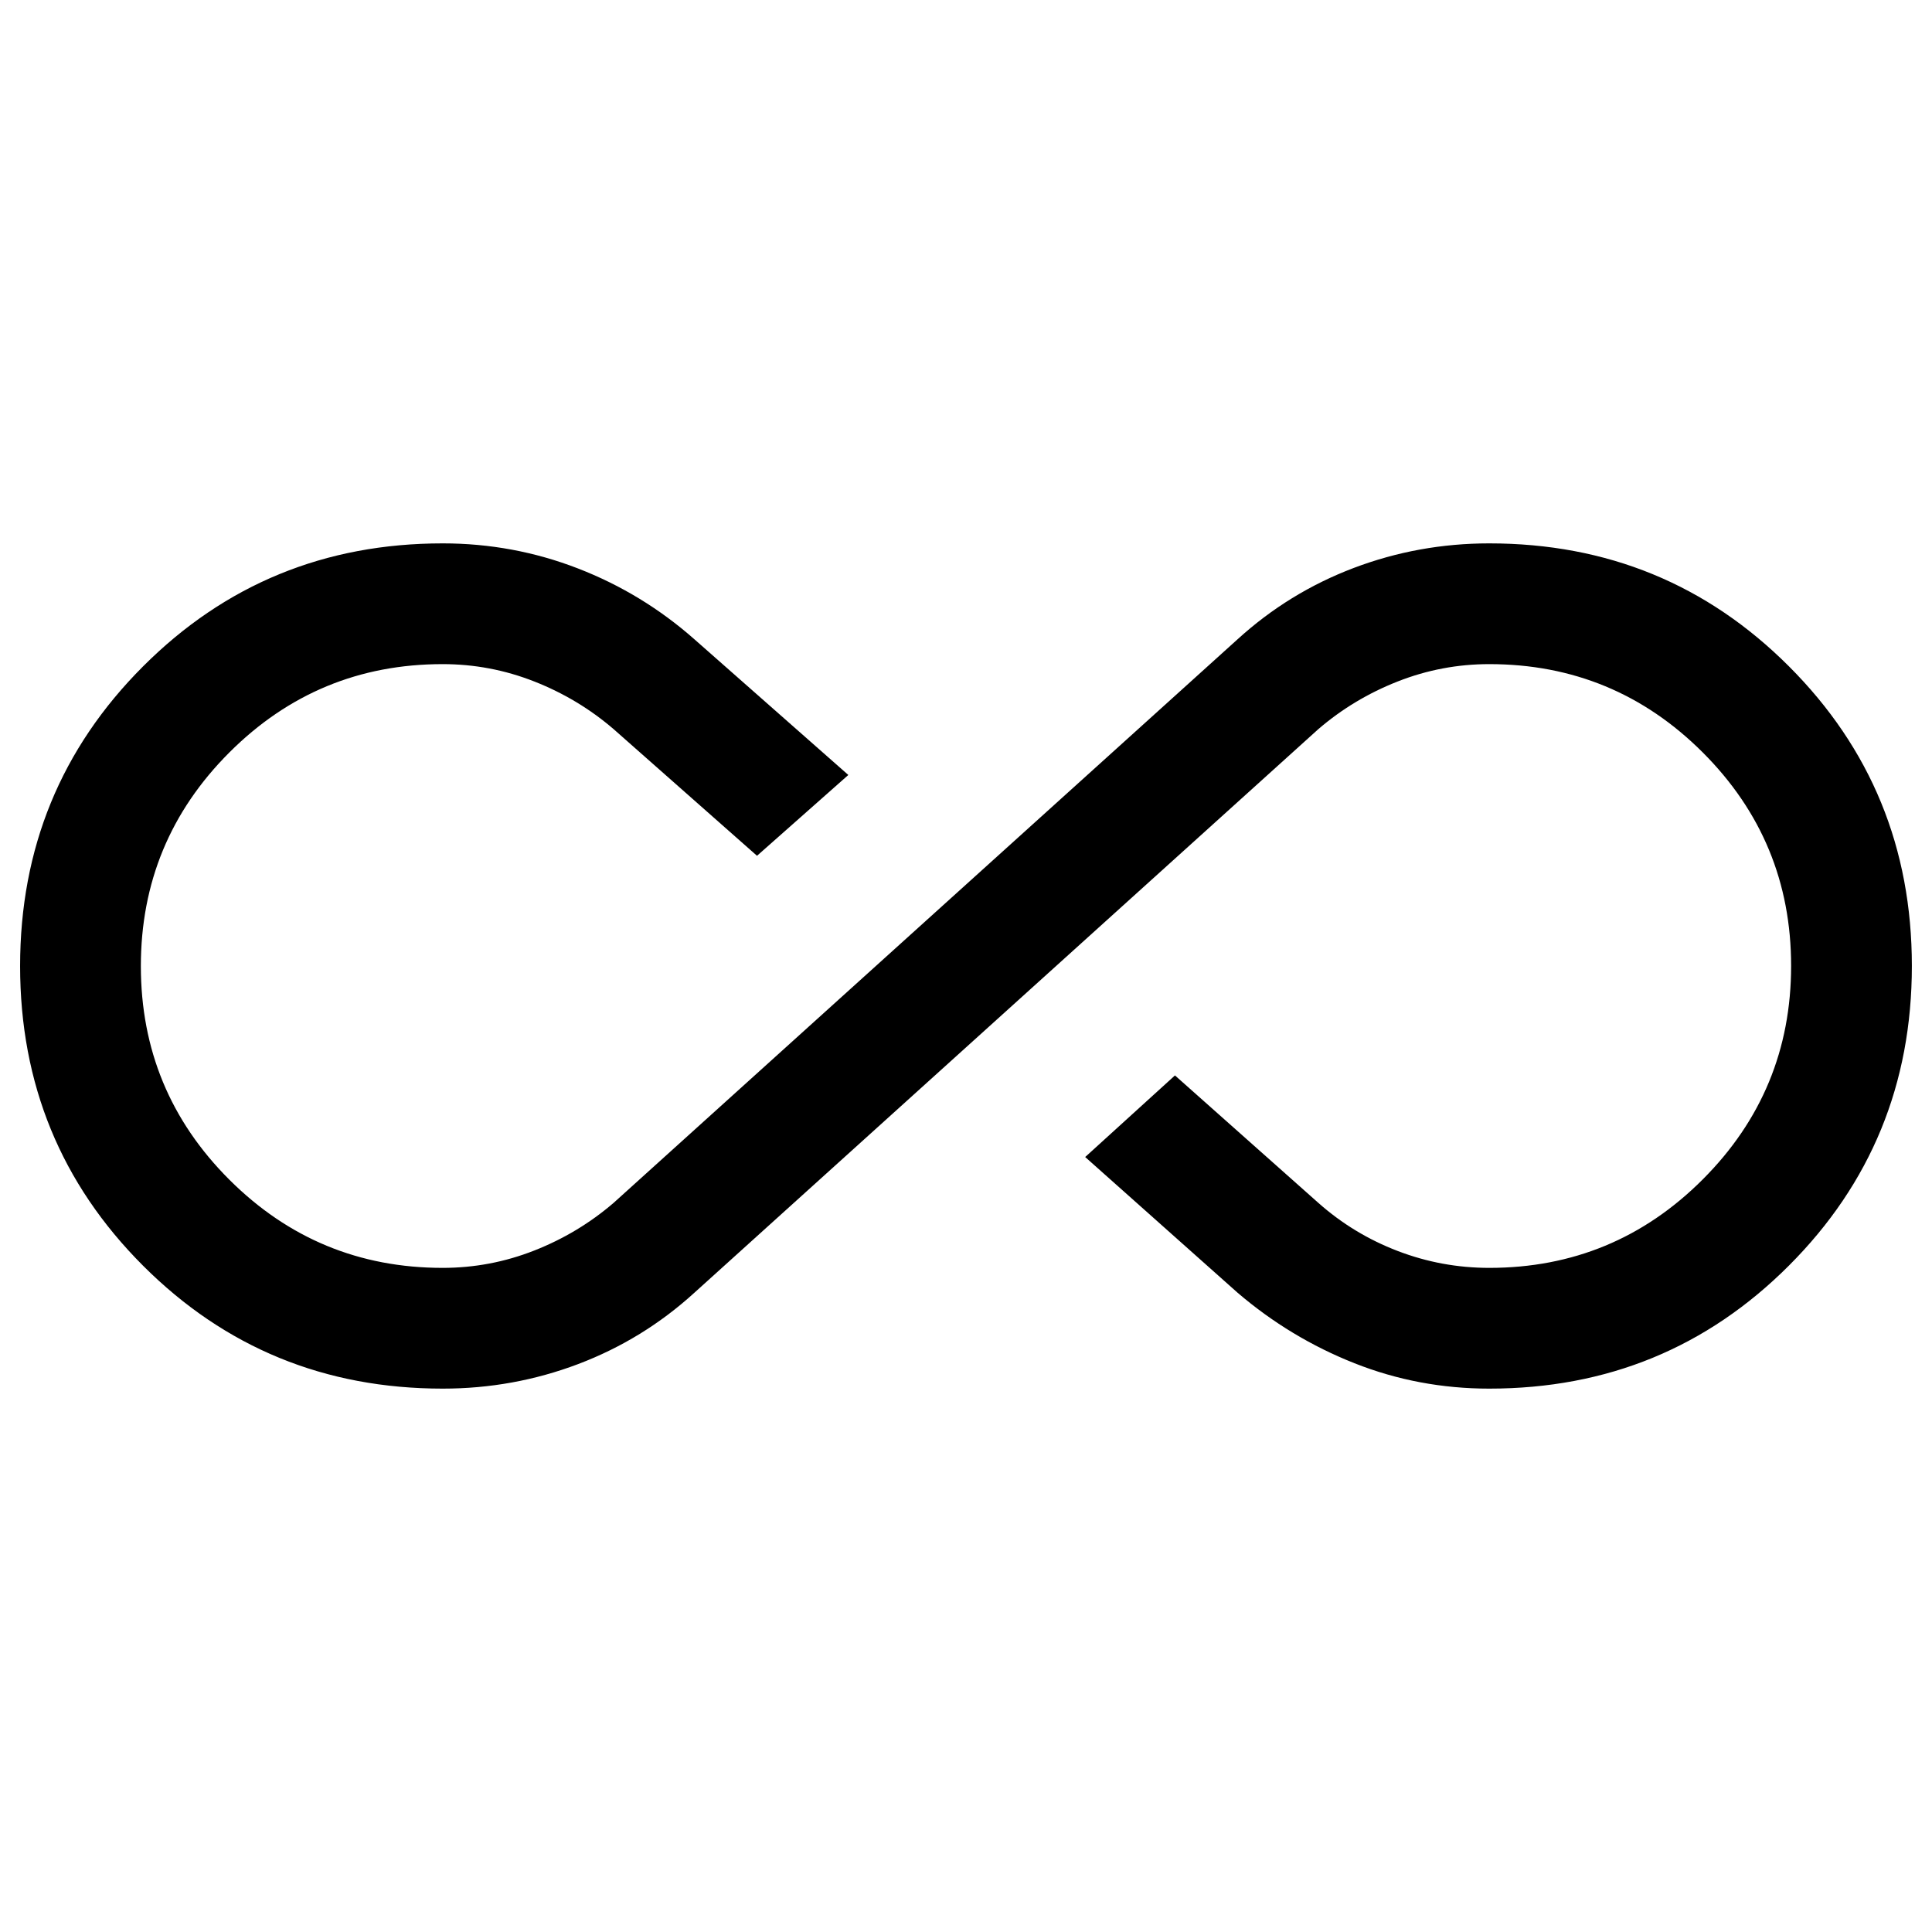 <svg width="64" height="64" viewBox="0 0 64 64" fill="none" xmlns="http://www.w3.org/2000/svg">
<mask id="mask0_2210_18916" style="mask-type:alpha" maskUnits="userSpaceOnUse" x="0" y="0" width="64" height="64">
<rect width="64" height="64" fill="#D9D9D9"/>
</mask>
<g mask="url(#mask0_2210_18916)">
<path d="M14.666 46C10.763 46 7.454 44.643 4.739 41.928C2.024 39.213 0.666 35.905 0.666 32.002C0.666 28.1 2.024 24.791 4.739 22.075C7.454 19.358 10.763 18 14.666 18C16.22 18 17.711 18.276 19.139 18.828C20.567 19.38 21.856 20.164 23.005 21.179L28.102 25.672L25.077 28.349L20.327 24.154C19.548 23.484 18.671 22.957 17.697 22.574C16.723 22.191 15.712 22 14.664 22C11.903 22 9.546 22.977 7.594 24.93C5.642 26.883 4.666 29.241 4.666 32.004C4.666 34.767 5.642 37.124 7.594 39.075C9.546 41.025 11.903 42 14.664 42C15.712 42 16.723 41.809 17.697 41.426C18.671 41.043 19.548 40.516 20.327 39.846L40.994 21.179C42.126 20.147 43.409 19.359 44.842 18.815C46.276 18.272 47.773 18 49.333 18C53.236 18 56.545 19.357 59.26 22.072C61.975 24.787 63.333 28.095 63.333 31.998C63.333 35.9 61.975 39.209 59.26 41.925C56.545 44.642 53.236 46 49.333 46C47.774 46 46.286 45.72 44.869 45.159C43.451 44.598 42.16 43.819 40.994 42.821L35.948 38.328L38.922 35.625L43.671 39.846C44.45 40.537 45.327 41.068 46.302 41.441C47.276 41.814 48.287 42 49.335 42C52.096 42 54.453 41.023 56.405 39.07C58.357 37.117 59.333 34.759 59.333 31.996C59.333 29.233 58.357 26.876 56.405 24.925C54.453 22.975 52.096 22 49.335 22C48.287 22 47.276 22.191 46.302 22.574C45.327 22.957 44.45 23.484 43.671 24.154L23.005 42.821C21.873 43.853 20.59 44.641 19.157 45.185C17.723 45.728 16.226 46 14.666 46Z" fill="black"/>
</g>
</svg>
